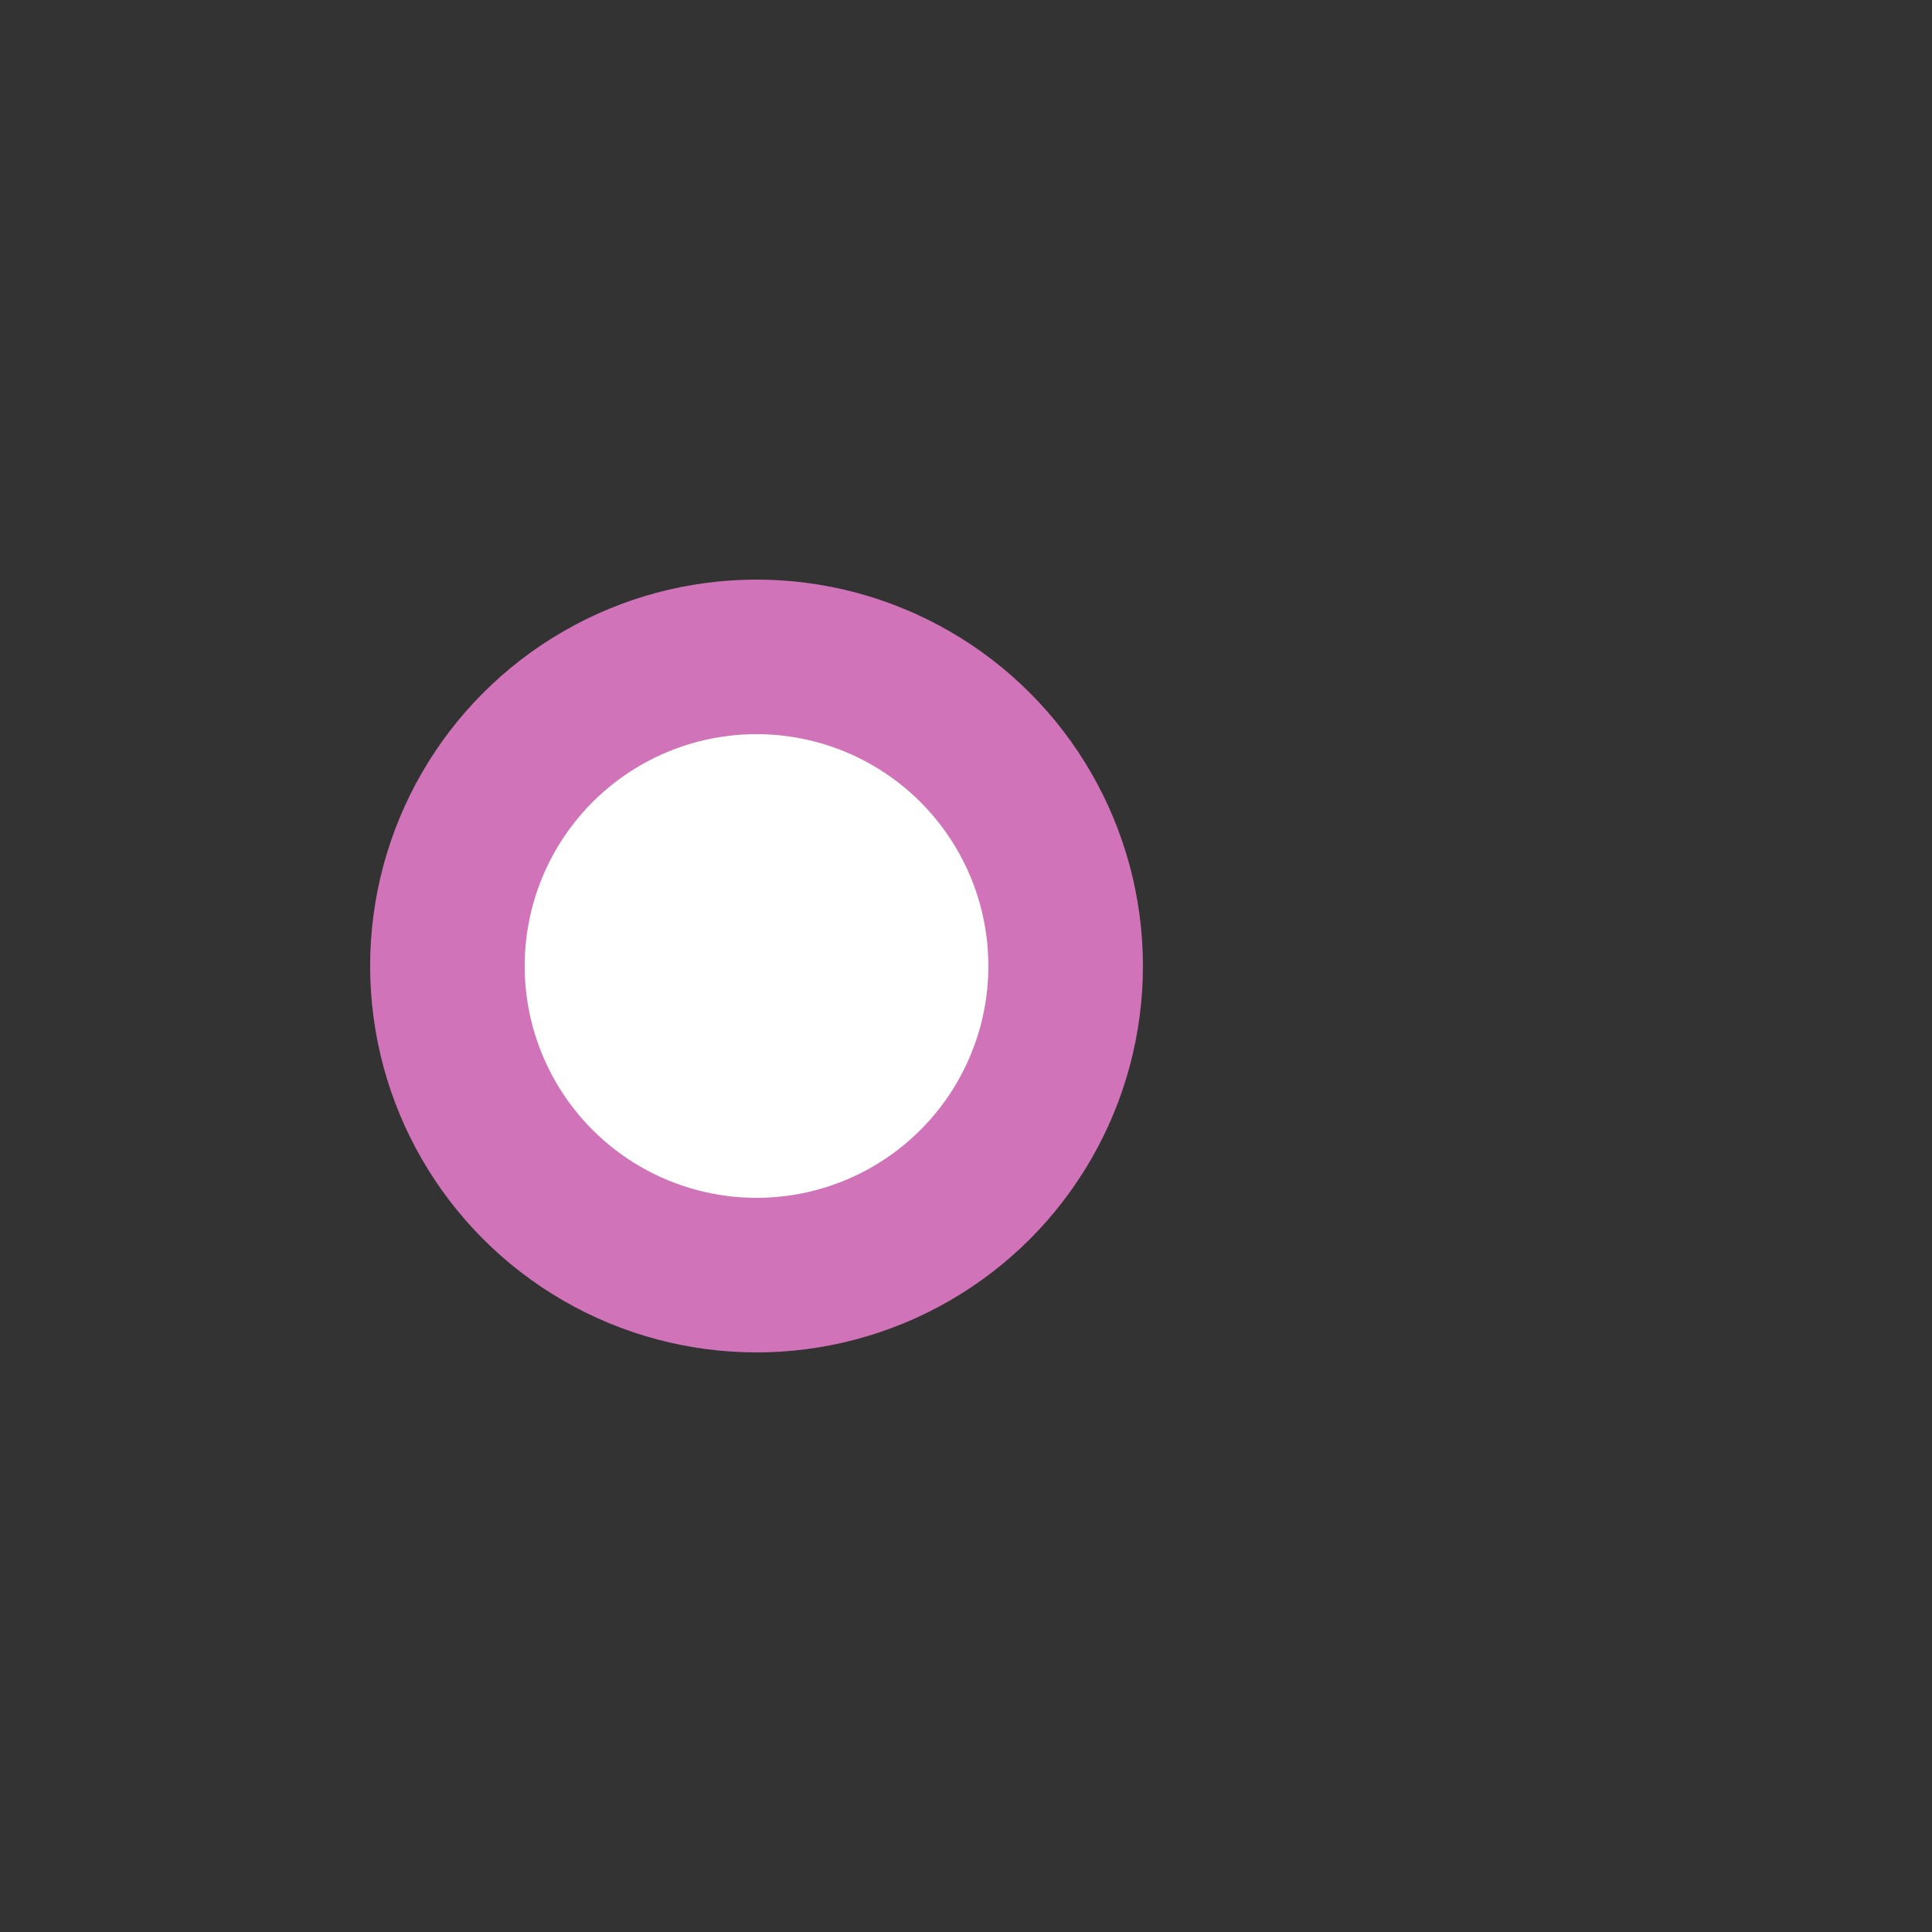 <?xml version="1.0" encoding="UTF-8"?>
<svg xmlns="http://www.w3.org/2000/svg" width="500" height="500">
 <rect width="100%" height="100%" fill="#333333" stroke="none"/>
 <title>exlBST3 fuchsia</title>
 <circle stroke="#D173B8" fill="#FFF" cx="195.79" cy="250" r="80" stroke-width="40"/>
</svg>